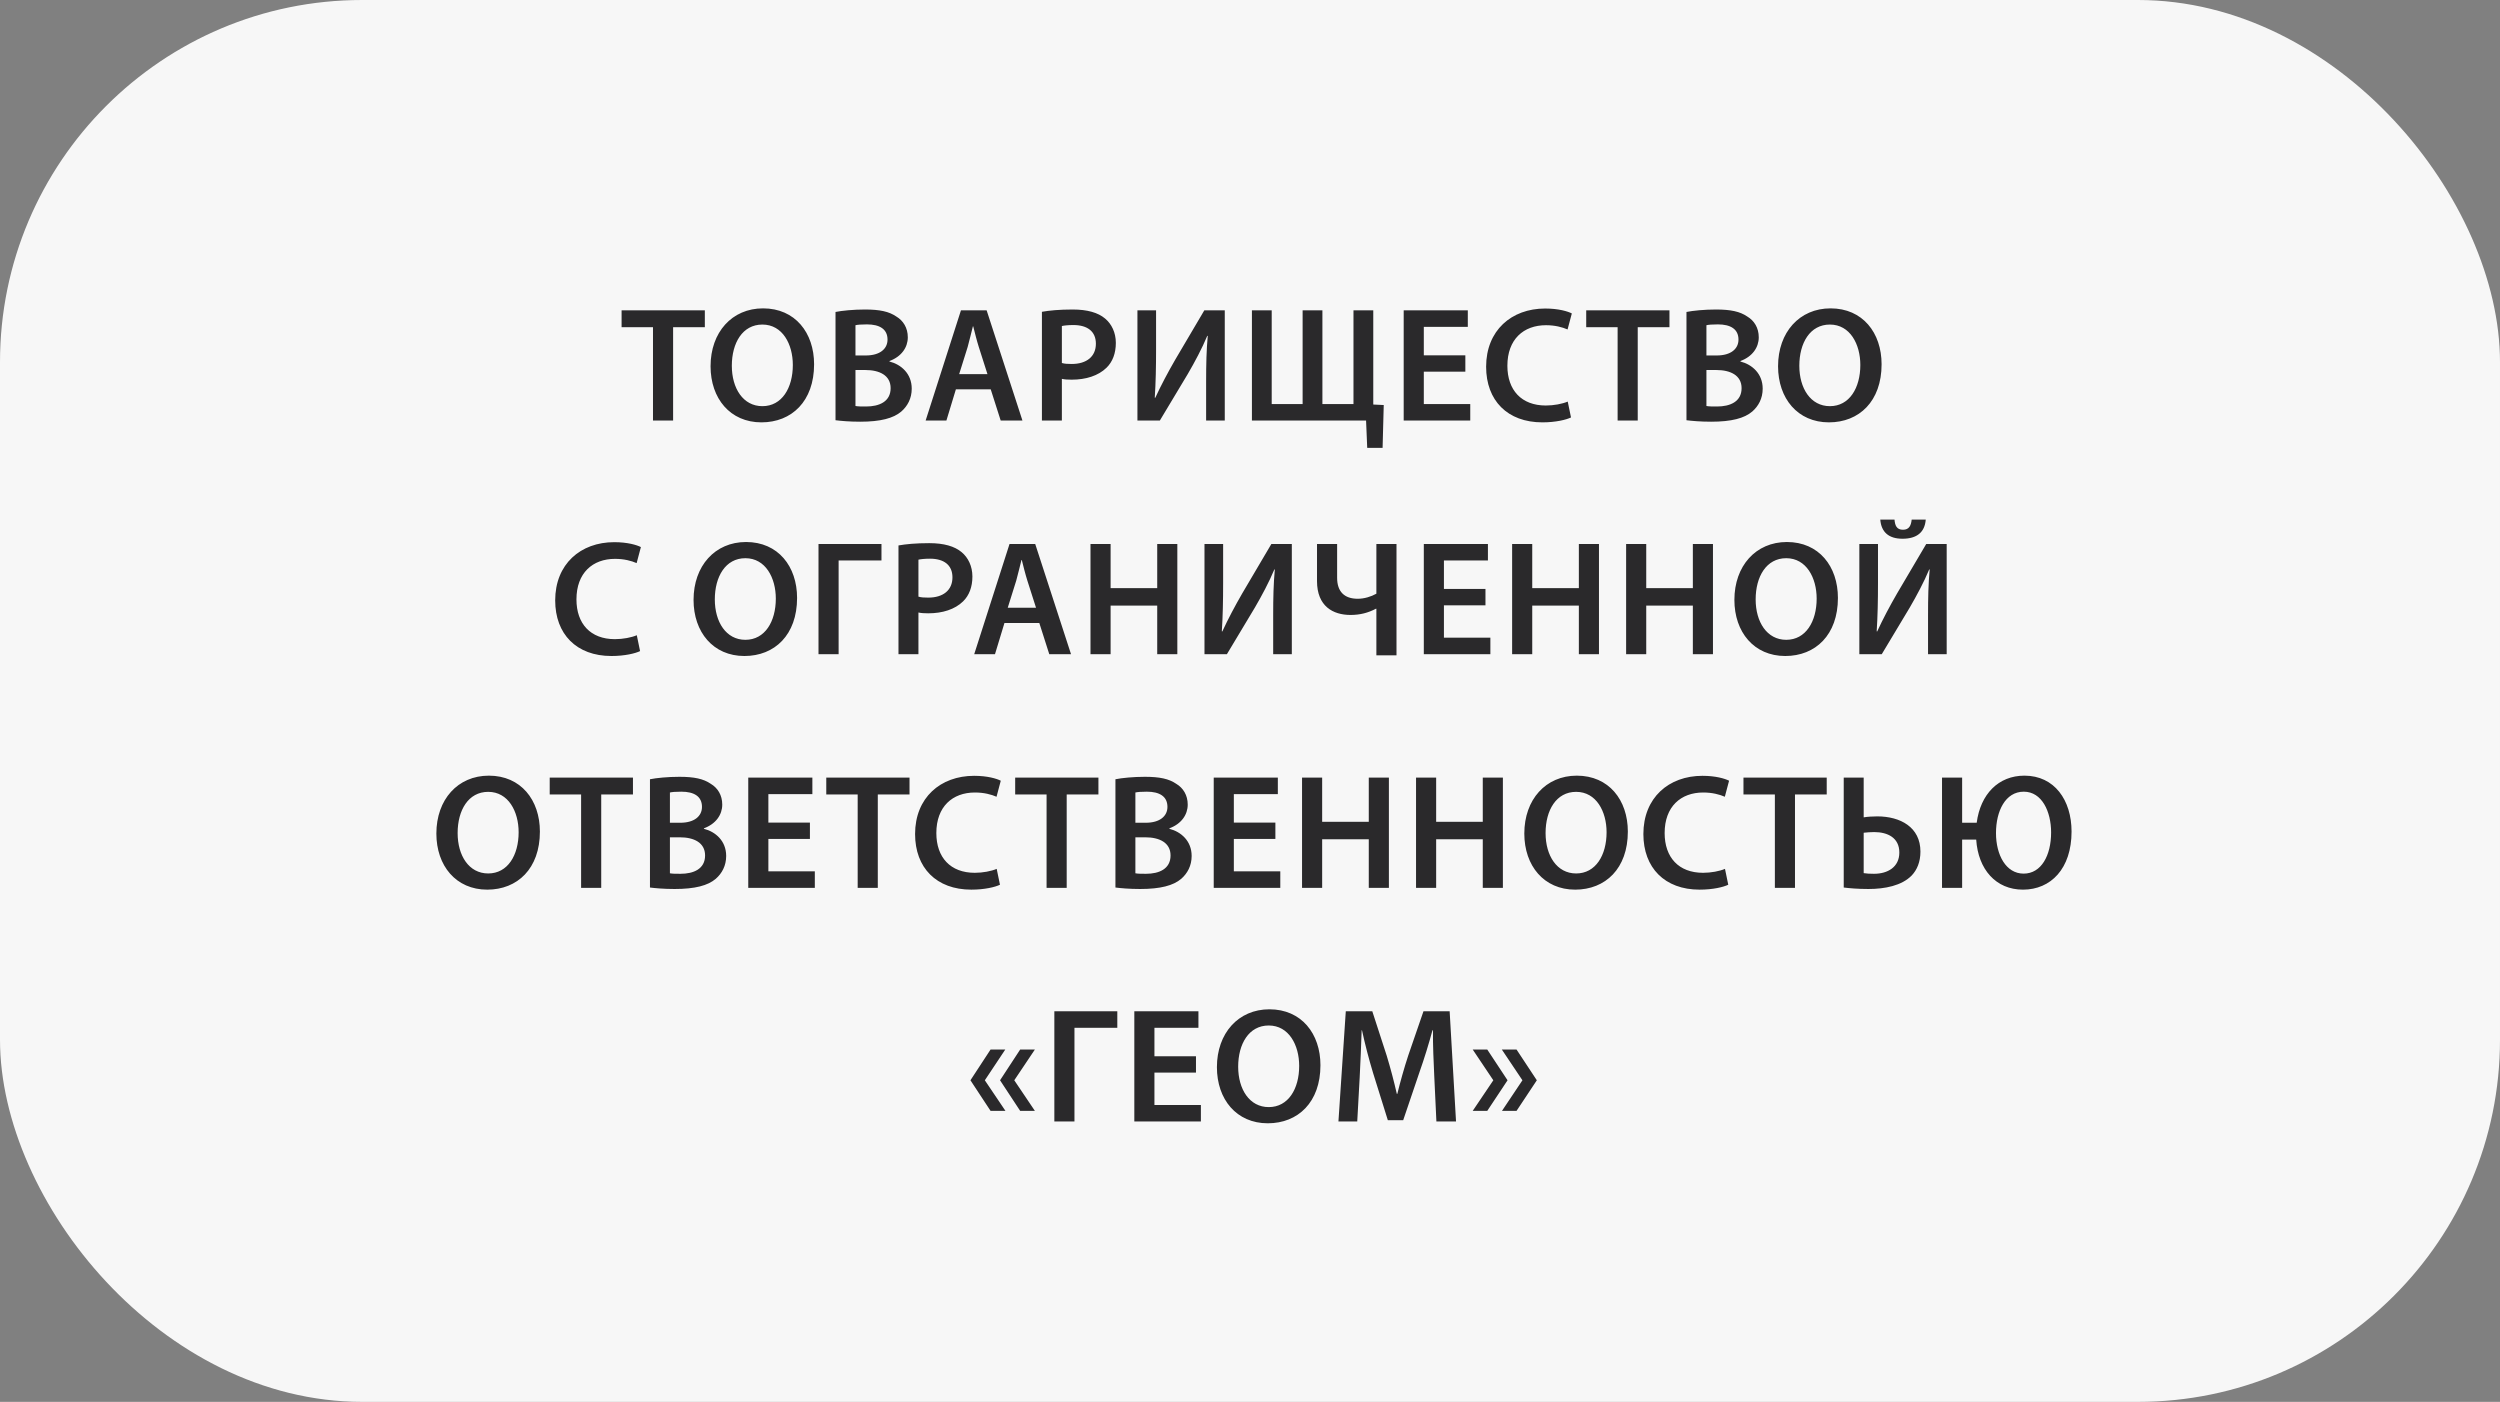 <?xml version="1.0" encoding="UTF-8"?>
<svg width="214px" height="120px" viewBox="0 0 214 120" version="1.1" xmlns="http://www.w3.org/2000/svg" xmlns:xlink="http://www.w3.org/1999/xlink">
    <rect x="0" y="0" width="214" height="120" fill="#808080" stroke="none"/>
    <!-- Generator: Sketch 55.2 (78181) - https://sketchapp.com -->
    <title>partner</title>
    <desc>Created with Sketch.</desc>
    <g id="Page-1" stroke="none" stroke-width="1" fill="none" fill-rule="evenodd">
        <g id="Main-page-Desktop--popravki" transform="translate(-473, -5776)">
            <g id="partner" transform="translate(473, 5776)">
                <rect id="Rectangle" fill="#F7F7F7" x="0" y="0" width="214" height="120" rx="31"></rect>
                <path d="M55.896,36 L55.896,28.006 L53.208,28.006 L53.208,26.564 L60.334,26.564 L60.334,28.006 L57.618,28.006 L57.618,36 L55.896,36 Z M65.318,26.396 C68.062,26.396 69.686,28.482 69.686,31.184 C69.686,34.348 67.768,36.154 65.178,36.154 C62.504,36.154 60.824,34.11 60.824,31.352 C60.824,28.44 62.658,26.396 65.318,26.396 Z M65.262,27.782 C63.554,27.782 62.644,29.364 62.644,31.31 C62.644,33.242 63.61,34.768 65.262,34.768 C66.928,34.768 67.866,33.214 67.866,31.24 C67.866,29.462 66.984,27.782 65.262,27.782 Z M71.52,35.972 L71.52,26.704 C72.066,26.592 73.06,26.494 74.04,26.494 C75.3,26.494 76.098,26.662 76.728,27.096 C77.316,27.446 77.708,28.062 77.708,28.874 C77.708,29.742 77.162,30.526 76.14,30.904 L76.14,30.946 C77.134,31.198 78.044,31.982 78.044,33.27 C78.044,34.11 77.68,34.768 77.148,35.23 C76.476,35.804 75.37,36.098 73.634,36.098 C72.682,36.098 71.968,36.028 71.52,35.972 Z M73.228,27.838 L73.228,30.428 L74.11,30.428 C75.314,30.428 75.972,29.868 75.972,29.07 C75.972,28.174 75.3,27.768 74.208,27.768 C73.704,27.768 73.41,27.796 73.228,27.838 Z M73.228,31.674 L73.228,34.754 C73.452,34.796 73.746,34.796 74.138,34.796 C75.244,34.796 76.238,34.39 76.238,33.228 C76.238,32.122 75.272,31.674 74.082,31.674 L73.228,31.674 Z M84.806,33.326 L81.824,33.326 L81.012,36 L79.234,36 L82.258,26.564 L84.456,26.564 L87.522,36 L85.66,36 L84.806,33.326 Z M82.104,32.024 L84.526,32.024 L83.784,29.7 C83.602,29.126 83.448,28.482 83.308,27.936 L83.28,27.936 C83.14,28.482 82.986,29.14 82.832,29.7 L82.104,32.024 Z M89.188,36 L89.188,26.69 C89.818,26.578 90.672,26.494 91.82,26.494 C93.08,26.494 93.99,26.76 94.592,27.264 C95.152,27.726 95.516,28.468 95.516,29.35 C95.516,30.246 95.236,30.974 94.718,31.478 C94.018,32.164 92.954,32.5 91.736,32.5 C91.414,32.5 91.134,32.486 90.896,32.43 L90.896,36 L89.188,36 Z M90.896,27.908 L90.896,31.072 C91.12,31.142 91.386,31.156 91.736,31.156 C93.024,31.156 93.808,30.512 93.808,29.42 C93.808,28.37 93.08,27.824 91.89,27.824 C91.414,27.824 91.078,27.866 90.896,27.908 Z M97.364,26.564 L98.96,26.564 L98.96,29.896 C98.96,31.394 98.932,32.78 98.848,34.04 L98.89,34.054 C99.38,32.99 99.982,31.856 100.598,30.792 L103.09,26.564 L104.84,26.564 L104.84,36 L103.244,36 L103.244,32.668 C103.244,31.17 103.272,29.966 103.384,28.748 L103.342,28.748 C102.894,29.826 102.264,31.002 101.676,32.01 L99.282,36 L97.364,36 L97.364,26.564 Z M107.164,26.564 L108.858,26.564 L108.858,34.586 L111.504,34.586 L111.504,26.564 L113.198,26.564 L113.198,34.586 L115.858,34.586 L115.858,26.564 L117.552,26.564 L117.552,34.628 L118.448,34.67 L118.35,38.338 L117.034,38.338 L116.936,36 L107.164,36 L107.164,26.564 Z M125.434,30.414 L125.434,31.814 L121.878,31.814 L121.878,34.586 L125.854,34.586 L125.854,36 L120.156,36 L120.156,26.564 L125.644,26.564 L125.644,27.978 L121.878,27.978 L121.878,30.414 L125.434,30.414 Z M134.198,34.376 L134.478,35.734 C134.072,35.93 133.176,36.154 132.028,36.154 C129.032,36.154 127.212,34.278 127.212,31.394 C127.212,28.286 129.382,26.41 132.266,26.41 C133.4,26.41 134.198,26.648 134.548,26.83 L134.184,28.202 C133.736,28.006 133.106,27.838 132.336,27.838 C130.418,27.838 129.032,29.042 129.032,31.31 C129.032,33.396 130.236,34.712 132.322,34.712 C133.008,34.712 133.736,34.572 134.198,34.376 Z M138.468,36 L138.468,28.006 L135.78,28.006 L135.78,26.564 L142.906,26.564 L142.906,28.006 L140.19,28.006 L140.19,36 L138.468,36 Z M144.362,35.972 L144.362,26.704 C144.908,26.592 145.902,26.494 146.882,26.494 C148.142,26.494 148.94,26.662 149.57,27.096 C150.158,27.446 150.55,28.062 150.55,28.874 C150.55,29.742 150.004,30.526 148.982,30.904 L148.982,30.946 C149.976,31.198 150.886,31.982 150.886,33.27 C150.886,34.11 150.522,34.768 149.99,35.23 C149.318,35.804 148.212,36.098 146.476,36.098 C145.524,36.098 144.81,36.028 144.362,35.972 Z M146.07,27.838 L146.07,30.428 L146.952,30.428 C148.156,30.428 148.814,29.868 148.814,29.07 C148.814,28.174 148.142,27.768 147.05,27.768 C146.546,27.768 146.252,27.796 146.07,27.838 Z M146.07,31.674 L146.07,34.754 C146.294,34.796 146.588,34.796 146.98,34.796 C148.086,34.796 149.08,34.39 149.08,33.228 C149.08,32.122 148.114,31.674 146.924,31.674 L146.07,31.674 Z M156.696,26.396 C159.44,26.396 161.064,28.482 161.064,31.184 C161.064,34.348 159.146,36.154 156.556,36.154 C153.882,36.154 152.202,34.11 152.202,31.352 C152.202,28.44 154.036,26.396 156.696,26.396 Z M156.64,27.782 C154.932,27.782 154.022,29.364 154.022,31.31 C154.022,33.242 154.988,34.768 156.64,34.768 C158.306,34.768 159.244,33.214 159.244,31.24 C159.244,29.462 158.362,27.782 156.64,27.782 Z M54.51,54.376 L54.79,55.734 C54.384,55.93 53.488,56.154 52.34,56.154 C49.344,56.154 47.524,54.278 47.524,51.394 C47.524,48.286 49.694,46.41 52.578,46.41 C53.712,46.41 54.51,46.648 54.86,46.83 L54.496,48.202 C54.048,48.006 53.418,47.838 52.648,47.838 C50.73,47.838 49.344,49.042 49.344,51.31 C49.344,53.396 50.548,54.712 52.634,54.712 C53.32,54.712 54.048,54.572 54.51,54.376 Z M63.862,46.396 C66.606,46.396 68.23,48.482 68.23,51.184 C68.23,54.348 66.312,56.154 63.722,56.154 C61.048,56.154 59.368,54.11 59.368,51.352 C59.368,48.44 61.202,46.396 63.862,46.396 Z M63.806,47.782 C62.098,47.782 61.188,49.364 61.188,51.31 C61.188,53.242 62.154,54.768 63.806,54.768 C65.472,54.768 66.41,53.214 66.41,51.24 C66.41,49.462 65.528,47.782 63.806,47.782 Z M70.064,46.564 L75.454,46.564 L75.454,47.978 L71.786,47.978 L71.786,56 L70.064,56 L70.064,46.564 Z M76.91,56 L76.91,46.69 C77.54,46.578 78.394,46.494 79.542,46.494 C80.802,46.494 81.712,46.76 82.314,47.264 C82.874,47.726 83.238,48.468 83.238,49.35 C83.238,50.246 82.958,50.974 82.44,51.478 C81.74,52.164 80.676,52.5 79.458,52.5 C79.136,52.5 78.856,52.486 78.618,52.43 L78.618,56 L76.91,56 Z M78.618,47.908 L78.618,51.072 C78.842,51.142 79.108,51.156 79.458,51.156 C80.746,51.156 81.53,50.512 81.53,49.42 C81.53,48.37 80.802,47.824 79.612,47.824 C79.136,47.824 78.8,47.866 78.618,47.908 Z M88.964,53.326 L85.982,53.326 L85.17,56 L83.392,56 L86.416,46.564 L88.614,46.564 L91.68,56 L89.818,56 L88.964,53.326 Z M86.262,52.024 L88.684,52.024 L87.942,49.7 C87.76,49.126 87.606,48.482 87.466,47.936 L87.438,47.936 C87.298,48.482 87.144,49.14 86.99,49.7 L86.262,52.024 Z M93.346,46.564 L95.068,46.564 L95.068,50.344 L99.058,50.344 L99.058,46.564 L100.78,46.564 L100.78,56 L99.058,56 L99.058,51.842 L95.068,51.842 L95.068,56 L93.346,56 L93.346,46.564 Z M103.104,46.564 L104.7,46.564 L104.7,49.896 C104.7,51.394 104.672,52.78 104.588,54.04 L104.63,54.054 C105.12,52.99 105.722,51.856 106.338,50.792 L108.83,46.564 L110.58,46.564 L110.58,56 L108.984,56 L108.984,52.668 C108.984,51.17 109.012,49.966 109.124,48.748 L109.082,48.748 C108.634,49.826 108.004,51.002 107.416,52.01 L105.022,56 L103.104,56 L103.104,46.564 Z M112.736,46.564 L114.458,46.564 L114.458,49.462 C114.458,50.638 115.074,51.254 116.222,51.254 C116.782,51.254 117.37,51.072 117.818,50.82 L117.818,46.564 L119.54,46.564 L119.54,56.098 L117.818,56.098 L117.818,52.108 L117.776,52.108 C117.118,52.458 116.418,52.64 115.606,52.64 C114.108,52.64 112.736,51.898 112.736,49.742 L112.736,46.564 Z M127.156,50.414 L127.156,51.814 L123.6,51.814 L123.6,54.586 L127.576,54.586 L127.576,56 L121.878,56 L121.878,46.564 L127.366,46.564 L127.366,47.978 L123.6,47.978 L123.6,50.414 L127.156,50.414 Z M129.438,46.564 L131.16,46.564 L131.16,50.344 L135.15,50.344 L135.15,46.564 L136.872,46.564 L136.872,56 L135.15,56 L135.15,51.842 L131.16,51.842 L131.16,56 L129.438,56 L129.438,46.564 Z M139.196,46.564 L140.918,46.564 L140.918,50.344 L144.908,50.344 L144.908,46.564 L146.63,46.564 L146.63,56 L144.908,56 L144.908,51.842 L140.918,51.842 L140.918,56 L139.196,56 L139.196,46.564 Z M152.958,46.396 C155.702,46.396 157.326,48.482 157.326,51.184 C157.326,54.348 155.408,56.154 152.818,56.154 C150.144,56.154 148.464,54.11 148.464,51.352 C148.464,48.44 150.298,46.396 152.958,46.396 Z M152.902,47.782 C151.194,47.782 150.284,49.364 150.284,51.31 C150.284,53.242 151.25,54.768 152.902,54.768 C154.568,54.768 155.506,53.214 155.506,51.24 C155.506,49.462 154.624,47.782 152.902,47.782 Z M159.16,46.564 L160.756,46.564 L160.756,49.896 C160.756,51.394 160.728,52.78 160.644,54.04 L160.686,54.054 C161.176,52.99 161.778,51.856 162.394,50.792 L164.886,46.564 L166.636,46.564 L166.636,56 L165.04,56 L165.04,52.668 C165.04,51.17 165.068,49.966 165.18,48.748 L165.138,48.748 C164.69,49.826 164.06,51.002 163.472,52.01 L161.078,56 L159.16,56 L159.16,46.564 Z M160.952,44.478 L162.17,44.478 C162.212,44.982 162.352,45.346 162.898,45.346 C163.416,45.346 163.584,44.996 163.64,44.478 L164.844,44.478 C164.76,45.57 164.074,46.116 162.856,46.116 C161.666,46.116 161.036,45.542 160.952,44.478 Z M41.847,66.396 C44.591,66.396 46.215,68.482 46.215,71.184 C46.215,74.348 44.297,76.154 41.707,76.154 C39.033,76.154 37.353,74.11 37.353,71.352 C37.353,68.44 39.187,66.396 41.847,66.396 Z M41.791,67.782 C40.083,67.782 39.173,69.364 39.173,71.31 C39.173,73.242 40.139,74.768 41.791,74.768 C43.457,74.768 44.395,73.214 44.395,71.24 C44.395,69.462 43.513,67.782 41.791,67.782 Z M49.743,76 L49.743,68.006 L47.055,68.006 L47.055,66.564 L54.181,66.564 L54.181,68.006 L51.465,68.006 L51.465,76 L49.743,76 Z M55.637,75.972 L55.637,66.704 C56.183,66.592 57.177,66.494 58.157,66.494 C59.417,66.494 60.215,66.662 60.845,67.096 C61.433,67.446 61.825,68.062 61.825,68.874 C61.825,69.742 61.279,70.526 60.257,70.904 L60.257,70.946 C61.251,71.198 62.161,71.982 62.161,73.27 C62.161,74.11 61.797,74.768 61.265,75.23 C60.593,75.804 59.487,76.098 57.751,76.098 C56.799,76.098 56.085,76.028 55.637,75.972 Z M57.345,67.838 L57.345,70.428 L58.227,70.428 C59.431,70.428 60.089,69.868 60.089,69.07 C60.089,68.174 59.417,67.768 58.325,67.768 C57.821,67.768 57.527,67.796 57.345,67.838 Z M57.345,71.674 L57.345,74.754 C57.569,74.796 57.863,74.796 58.255,74.796 C59.361,74.796 60.355,74.39 60.355,73.228 C60.355,72.122 59.389,71.674 58.199,71.674 L57.345,71.674 Z M69.329,70.414 L69.329,71.814 L65.773,71.814 L65.773,74.586 L69.749,74.586 L69.749,76 L64.051,76 L64.051,66.564 L69.539,66.564 L69.539,67.978 L65.773,67.978 L65.773,70.414 L69.329,70.414 Z M73.417,76 L73.417,68.006 L70.729,68.006 L70.729,66.564 L77.855,66.564 L77.855,68.006 L75.139,68.006 L75.139,76 L73.417,76 Z M85.317,74.376 L85.597,75.734 C85.191,75.93 84.295,76.154 83.147,76.154 C80.151,76.154 78.331,74.278 78.331,71.394 C78.331,68.286 80.501,66.41 83.385,66.41 C84.519,66.41 85.317,66.648 85.667,66.83 L85.303,68.202 C84.855,68.006 84.225,67.838 83.455,67.838 C81.537,67.838 80.151,69.042 80.151,71.31 C80.151,73.396 81.355,74.712 83.441,74.712 C84.127,74.712 84.855,74.572 85.317,74.376 Z M89.587,76 L89.587,68.006 L86.899,68.006 L86.899,66.564 L94.025,66.564 L94.025,68.006 L91.309,68.006 L91.309,76 L89.587,76 Z M95.481,75.972 L95.481,66.704 C96.027,66.592 97.021,66.494 98.001,66.494 C99.261,66.494 100.059,66.662 100.689,67.096 C101.277,67.446 101.669,68.062 101.669,68.874 C101.669,69.742 101.123,70.526 100.101,70.904 L100.101,70.946 C101.095,71.198 102.005,71.982 102.005,73.27 C102.005,74.11 101.641,74.768 101.109,75.23 C100.437,75.804 99.331,76.098 97.595,76.098 C96.643,76.098 95.929,76.028 95.481,75.972 Z M97.189,67.838 L97.189,70.428 L98.071,70.428 C99.275,70.428 99.933,69.868 99.933,69.07 C99.933,68.174 99.261,67.768 98.169,67.768 C97.665,67.768 97.371,67.796 97.189,67.838 Z M97.189,71.674 L97.189,74.754 C97.413,74.796 97.707,74.796 98.099,74.796 C99.205,74.796 100.199,74.39 100.199,73.228 C100.199,72.122 99.233,71.674 98.043,71.674 L97.189,71.674 Z M109.173,70.414 L109.173,71.814 L105.617,71.814 L105.617,74.586 L109.593,74.586 L109.593,76 L103.895,76 L103.895,66.564 L109.383,66.564 L109.383,67.978 L105.617,67.978 L105.617,70.414 L109.173,70.414 Z M111.455,66.564 L113.177,66.564 L113.177,70.344 L117.167,70.344 L117.167,66.564 L118.889,66.564 L118.889,76 L117.167,76 L117.167,71.842 L113.177,71.842 L113.177,76 L111.455,76 L111.455,66.564 Z M121.213,66.564 L122.935,66.564 L122.935,70.344 L126.925,70.344 L126.925,66.564 L128.647,66.564 L128.647,76 L126.925,76 L126.925,71.842 L122.935,71.842 L122.935,76 L121.213,76 L121.213,66.564 Z M134.975,66.396 C137.719,66.396 139.343,68.482 139.343,71.184 C139.343,74.348 137.425,76.154 134.835,76.154 C132.161,76.154 130.481,74.11 130.481,71.352 C130.481,68.44 132.315,66.396 134.975,66.396 Z M134.919,67.782 C133.211,67.782 132.301,69.364 132.301,71.31 C132.301,73.242 133.267,74.768 134.919,74.768 C136.585,74.768 137.523,73.214 137.523,71.24 C137.523,69.462 136.641,67.782 134.919,67.782 Z M147.659,74.376 L147.939,75.734 C147.533,75.93 146.637,76.154 145.489,76.154 C142.493,76.154 140.673,74.278 140.673,71.394 C140.673,68.286 142.843,66.41 145.727,66.41 C146.861,66.41 147.659,66.648 148.009,66.83 L147.645,68.202 C147.197,68.006 146.567,67.838 145.797,67.838 C143.879,67.838 142.493,69.042 142.493,71.31 C142.493,73.396 143.697,74.712 145.783,74.712 C146.469,74.712 147.197,74.572 147.659,74.376 Z M151.929,76 L151.929,68.006 L149.241,68.006 L149.241,66.564 L156.367,66.564 L156.367,68.006 L153.651,68.006 L153.651,76 L151.929,76 Z M157.823,66.564 L159.531,66.564 L159.531,69.966 C159.825,69.91 160.329,69.882 160.693,69.882 C162.667,69.882 164.389,70.806 164.389,72.892 C164.389,73.788 164.095,74.46 163.647,74.936 C162.793,75.818 161.337,76.098 159.937,76.098 C158.985,76.098 158.271,76.028 157.823,75.972 L157.823,66.564 Z M159.531,71.282 L159.531,74.74 C159.783,74.782 160.063,74.796 160.413,74.796 C161.589,74.796 162.583,74.222 162.583,72.976 C162.583,71.716 161.589,71.226 160.427,71.226 C160.119,71.226 159.811,71.254 159.531,71.282 Z M166.237,66.564 L167.959,66.564 L167.959,70.428 L169.205,70.428 C169.527,67.978 171.067,66.396 173.293,66.396 C175.855,66.396 177.325,68.482 177.325,71.184 C177.325,74.362 175.547,76.154 173.167,76.154 C170.843,76.154 169.331,74.418 169.163,71.87 L167.959,71.87 L167.959,76 L166.237,76 L166.237,66.564 Z M173.223,74.782 C174.735,74.782 175.575,73.228 175.575,71.254 C175.575,69.476 174.791,67.768 173.237,67.768 C171.655,67.768 170.857,69.434 170.857,71.31 C170.857,73.186 171.711,74.782 173.223,74.782 Z M86.052,89.84 L84.302,92.472 L86.066,95.09 L84.792,95.09 L83.07,92.472 L84.792,89.84 L86.052,89.84 Z M88.586,89.84 L86.822,92.472 L88.586,95.09 L87.326,95.09 L85.604,92.472 L87.326,89.84 L88.586,89.84 Z M90.252,86.564 L95.642,86.564 L95.642,87.978 L91.974,87.978 L91.974,96 L90.252,96 L90.252,86.564 Z M102.376,90.414 L102.376,91.814 L98.82,91.814 L98.82,94.586 L102.796,94.586 L102.796,96 L97.098,96 L97.098,86.564 L102.586,86.564 L102.586,87.978 L98.82,87.978 L98.82,90.414 L102.376,90.414 Z M108.662,86.396 C111.406,86.396 113.03,88.482 113.03,91.184 C113.03,94.348 111.112,96.154 108.522,96.154 C105.848,96.154 104.168,94.11 104.168,91.352 C104.168,88.44 106.002,86.396 108.662,86.396 Z M108.606,87.782 C106.898,87.782 105.988,89.364 105.988,91.31 C105.988,93.242 106.954,94.768 108.606,94.768 C110.272,94.768 111.21,93.214 111.21,91.24 C111.21,89.462 110.328,87.782 108.606,87.782 Z M122.956,96 L122.774,92.15 C122.718,90.932 122.648,89.462 122.662,88.188 L122.62,88.188 C122.312,89.336 121.92,90.61 121.5,91.8 L120.114,95.888 L118.798,95.888 L117.538,91.856 C117.174,90.652 116.838,89.364 116.586,88.188 L116.558,88.188 C116.516,89.42 116.46,90.918 116.39,92.206 L116.18,96 L114.57,96 L115.2,86.564 L117.468,86.564 L118.7,90.358 C119.036,91.464 119.33,92.584 119.568,93.634 L119.61,93.634 C119.862,92.612 120.184,91.45 120.548,90.344 L121.85,86.564 L124.09,86.564 L124.636,96 L122.956,96 Z M127.828,92.472 L126.064,89.84 L127.31,89.84 L129.046,92.472 L127.31,95.09 L126.064,95.09 L127.828,92.472 Z M130.32,92.472 L128.556,89.84 L129.816,89.84 L131.552,92.472 L129.816,95.09 L128.57,95.09 L130.32,92.472 Z" id="ТОВАРИЩЕСТВОСОГРАНИЧЕННОЙОТВЕТСТВЕННОСТЬЮ«ГЕОМ»" fill="#2A292B" fill-rule="nonzero"></path>
            </g>
        </g>
    </g>
</svg>